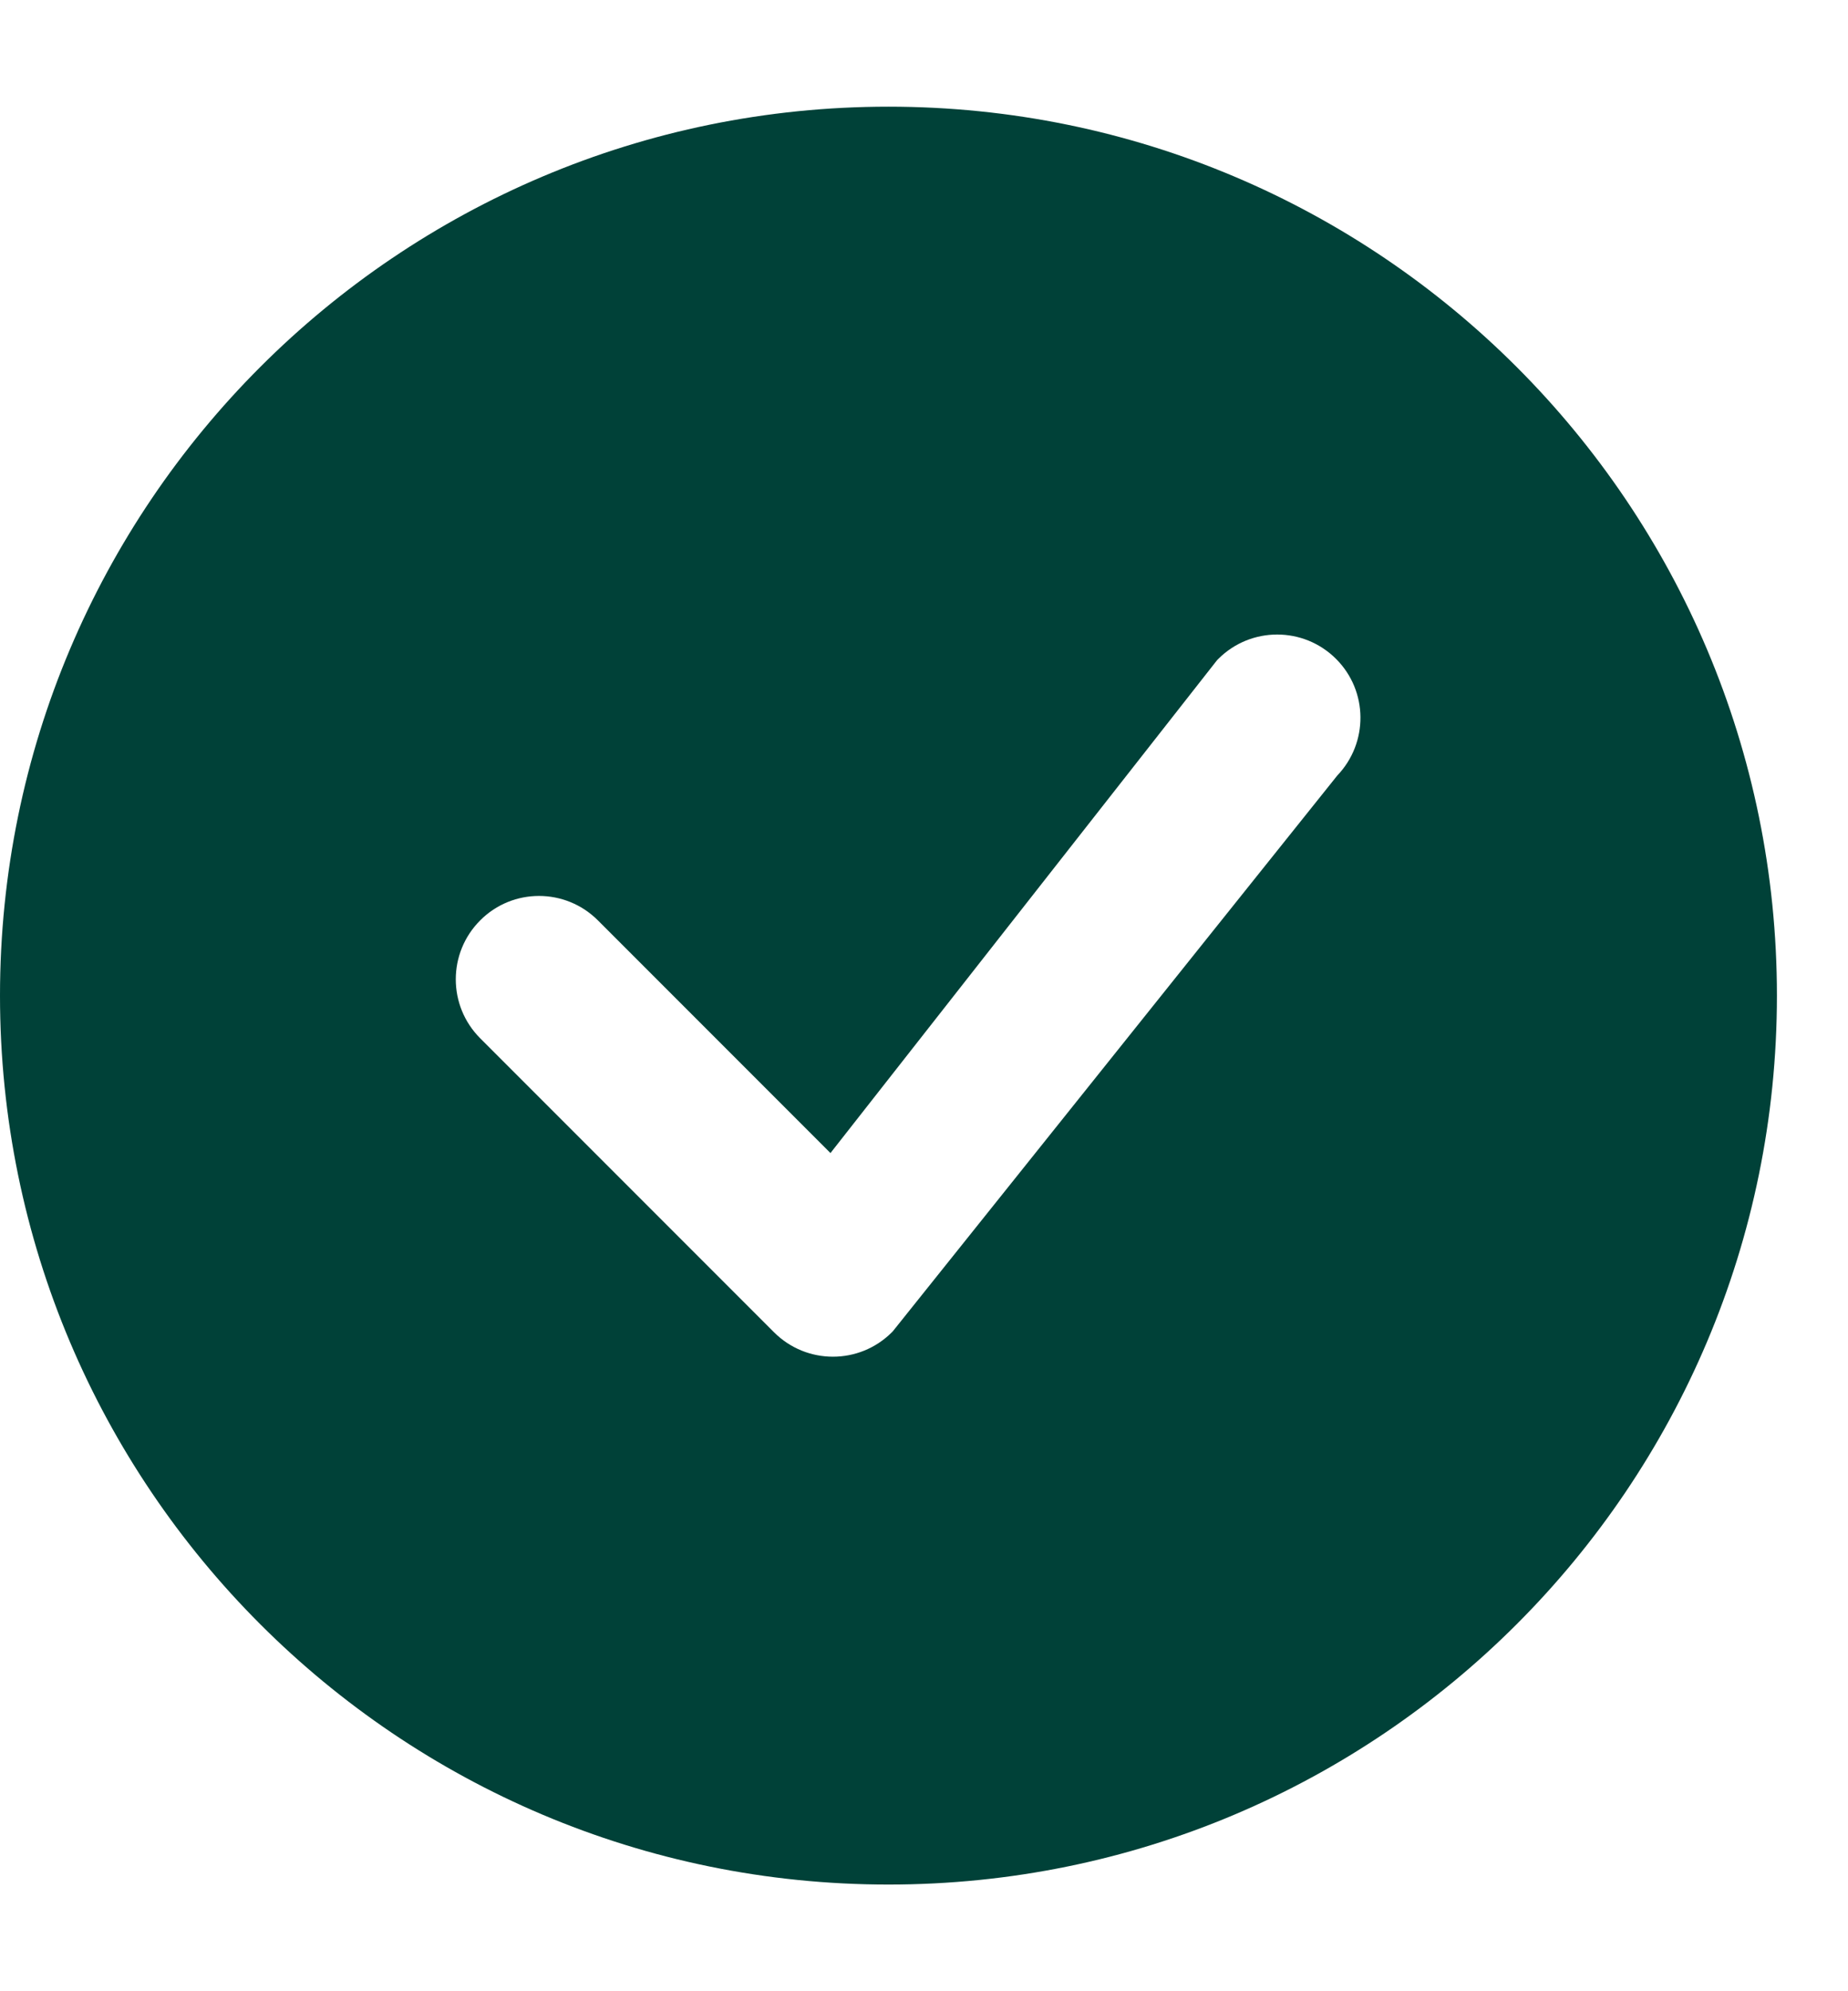 <svg width="13" height="14" viewBox="0 0 13 14" fill="none" xmlns="http://www.w3.org/2000/svg">
<path d="M12.5 7C12.5 10.452 9.702 13.25 6.25 13.25C2.798 13.25 0 10.452 0 7C0 3.548 2.798 0.75 6.25 0.75C9.702 0.75 12.5 3.548 12.5 7ZM9.399 4.633C9.17 4.404 8.799 4.404 8.57 4.633C8.565 4.638 8.559 4.644 8.555 4.65L5.842 8.107L4.206 6.471C3.977 6.242 3.606 6.242 3.378 6.471C3.149 6.7 3.149 7.071 3.378 7.3L5.445 9.367C5.674 9.596 6.045 9.596 6.274 9.367C6.279 9.362 6.284 9.357 6.288 9.351L9.407 5.453C9.627 5.223 9.625 4.859 9.399 4.633Z" fill="#004138"/>
</svg>
